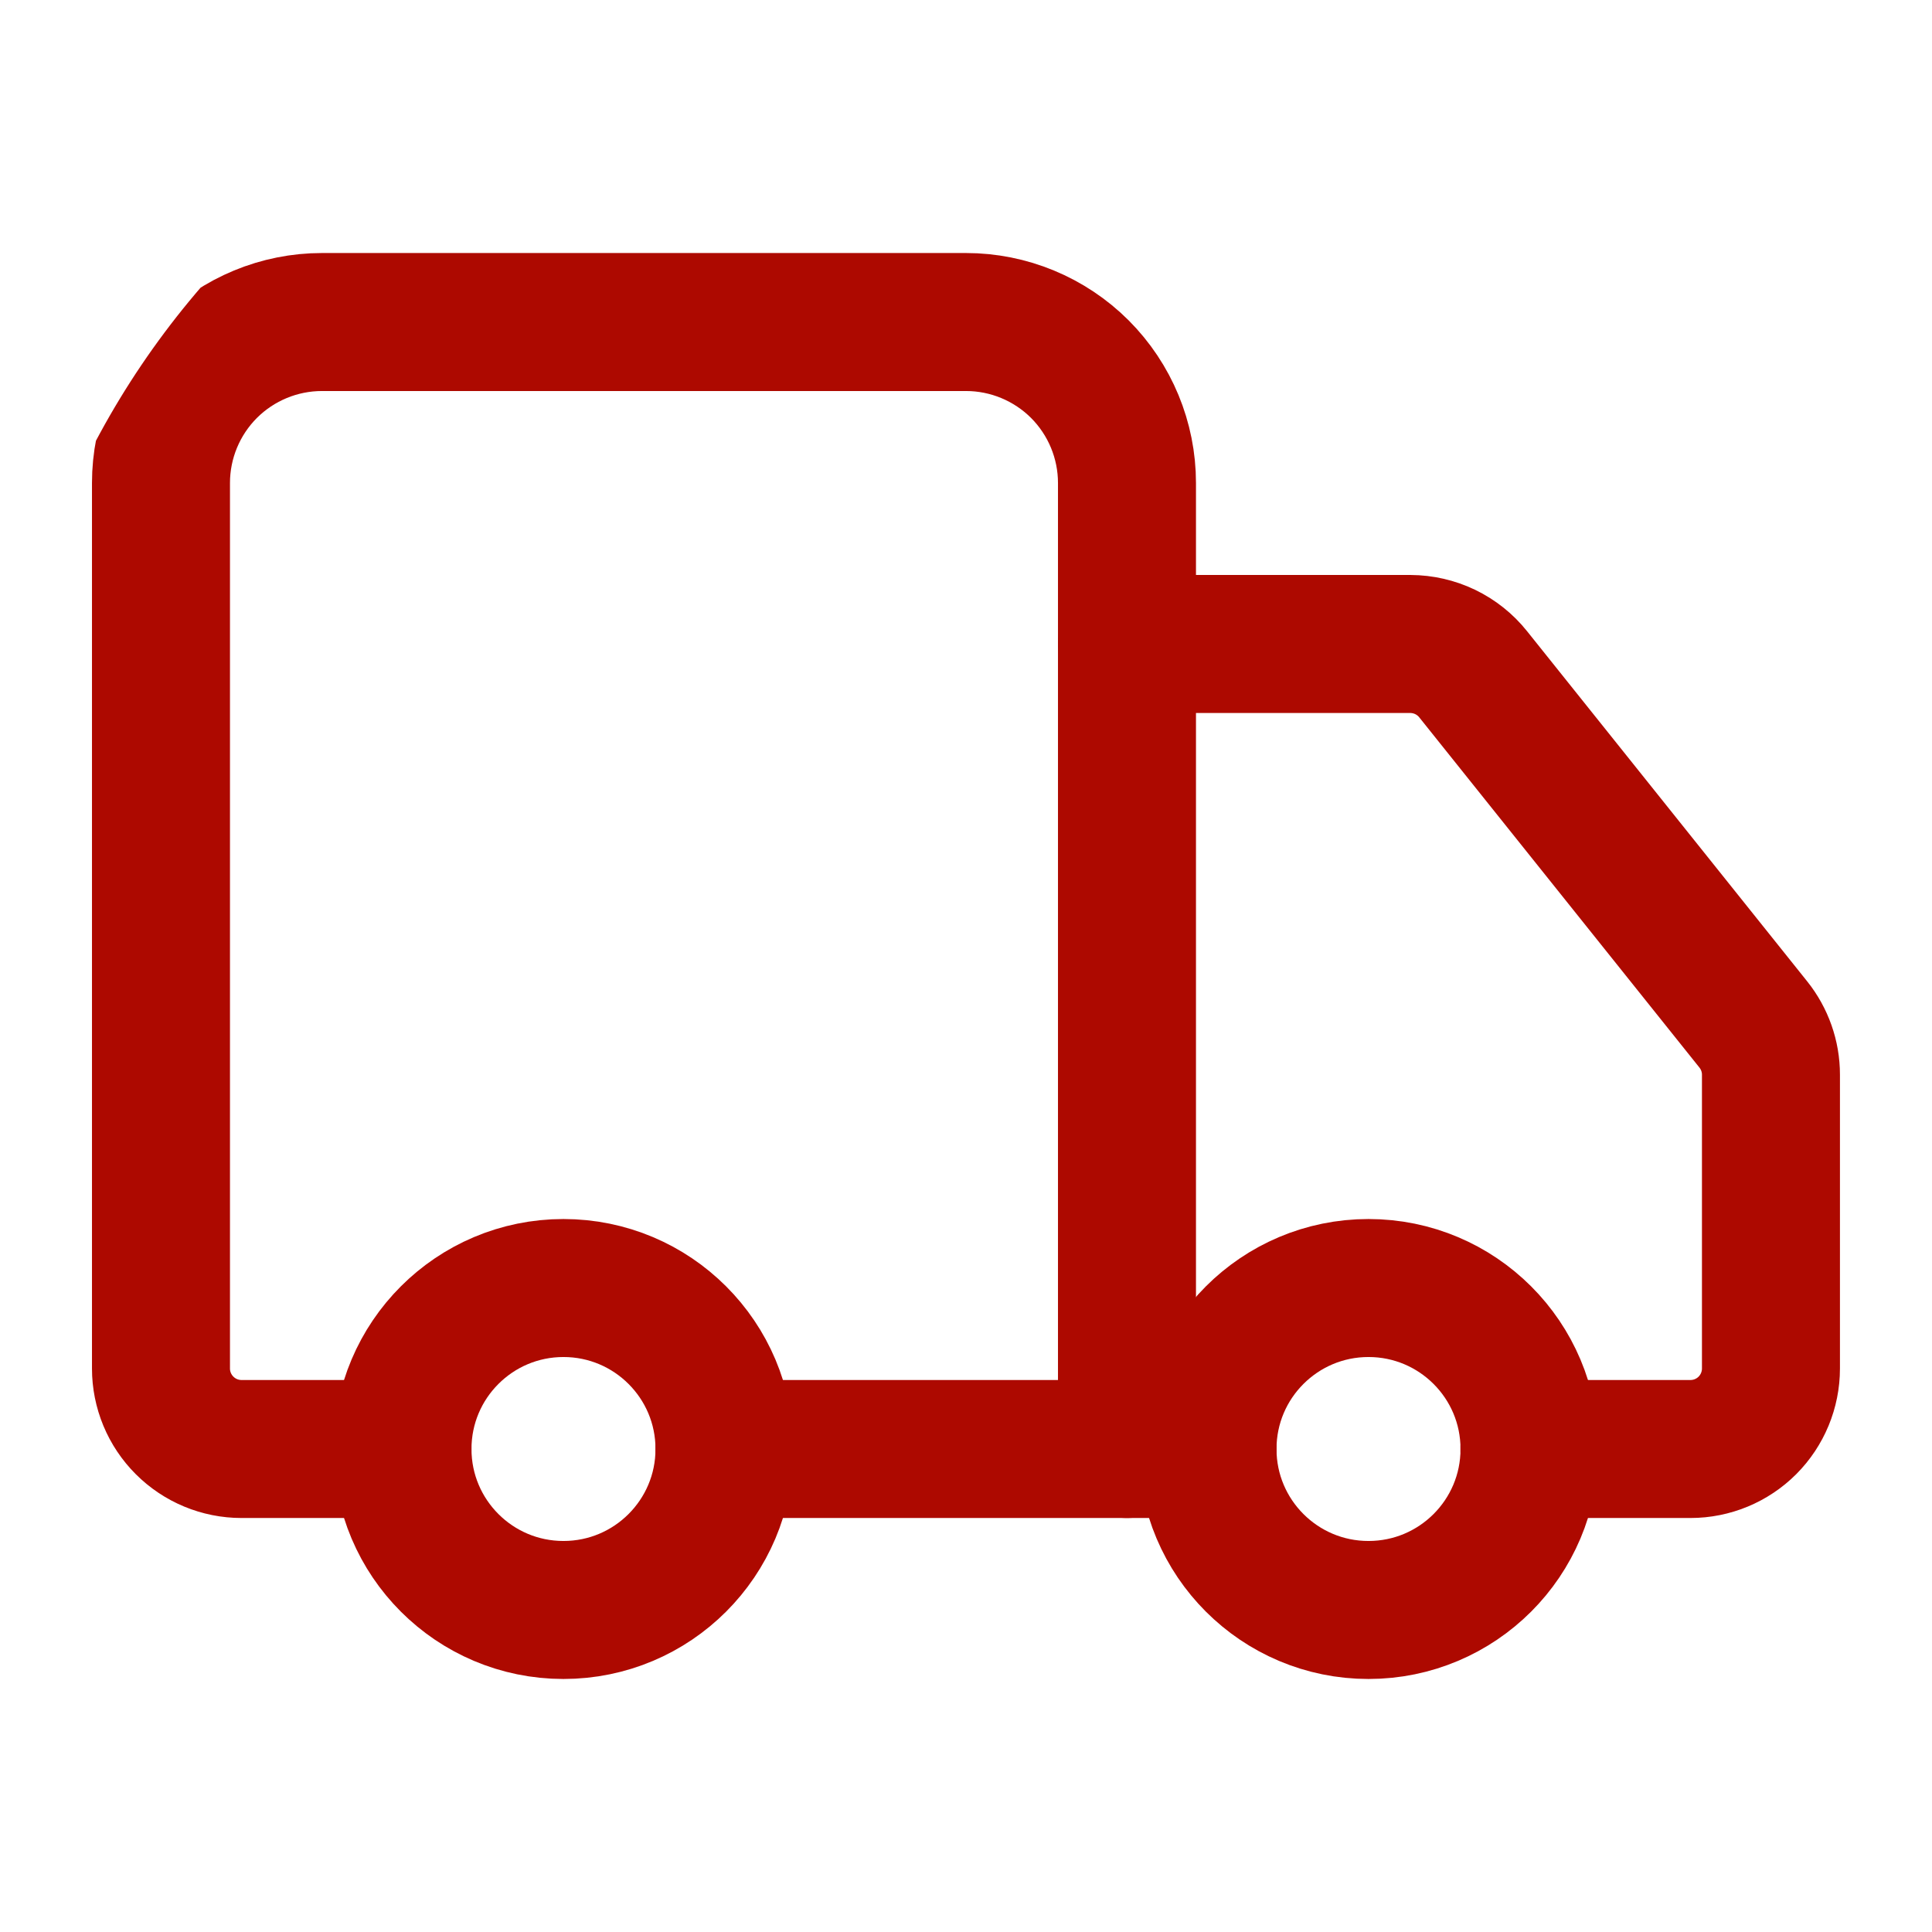 <svg width="28" height="28" viewBox="0 0 28 28" fill="none" xmlns="http://www.w3.org/2000/svg">
<g clip-path="url(#clip0_71_7734)">
<path d="M16.333 21V7C16.333 6.381 16.087 5.788 15.65 5.35C15.212 4.913 14.618 4.667 14 4.667H4.666C4.048 4.667 3.454 4.913 3.016 5.35C2.579 5.788 2.333 6.381 2.333 7V19.833C2.333 20.143 2.456 20.439 2.675 20.658C2.894 20.877 3.19 21 3.5 21H5.833" stroke="#AD0900" stroke-width="2" stroke-linecap="round" stroke-linejoin="round"/>
<path d="M17.5 21H10.5" stroke="#AD0900" stroke-width="2" stroke-linecap="round" stroke-linejoin="round"/>
<path d="M22.166 21H24.5C24.809 21 25.106 20.877 25.325 20.658C25.543 20.439 25.666 20.143 25.666 19.833V15.575C25.666 15.31 25.575 15.053 25.41 14.847L21.35 9.772C21.241 9.635 21.102 9.525 20.945 9.449C20.787 9.373 20.614 9.334 20.44 9.333H16.333" stroke="#AD0900" stroke-width="2" stroke-linecap="round" stroke-linejoin="round"/>
<path d="M19.833 23.333C21.122 23.333 22.167 22.289 22.167 21C22.167 19.711 21.122 18.667 19.833 18.667C18.545 18.667 17.5 19.711 17.5 21C17.5 22.289 18.545 23.333 19.833 23.333Z" stroke="#AD0900" stroke-width="2" stroke-linecap="round" stroke-linejoin="round"/>
<path d="M8.166 23.333C9.455 23.333 10.5 22.289 10.5 21C10.5 19.711 9.455 18.667 8.166 18.667C6.878 18.667 5.833 19.711 5.833 21C5.833 22.289 6.878 23.333 8.166 23.333Z" stroke="#AD0900" stroke-width="2" stroke-linecap="round" stroke-linejoin="round"/>
</g>
<defs>
<clipPath id="clip0_71_7734">
<rect width="28" height="28" rx="12" fill="white"/>
</clipPath>
</defs>
</svg>
